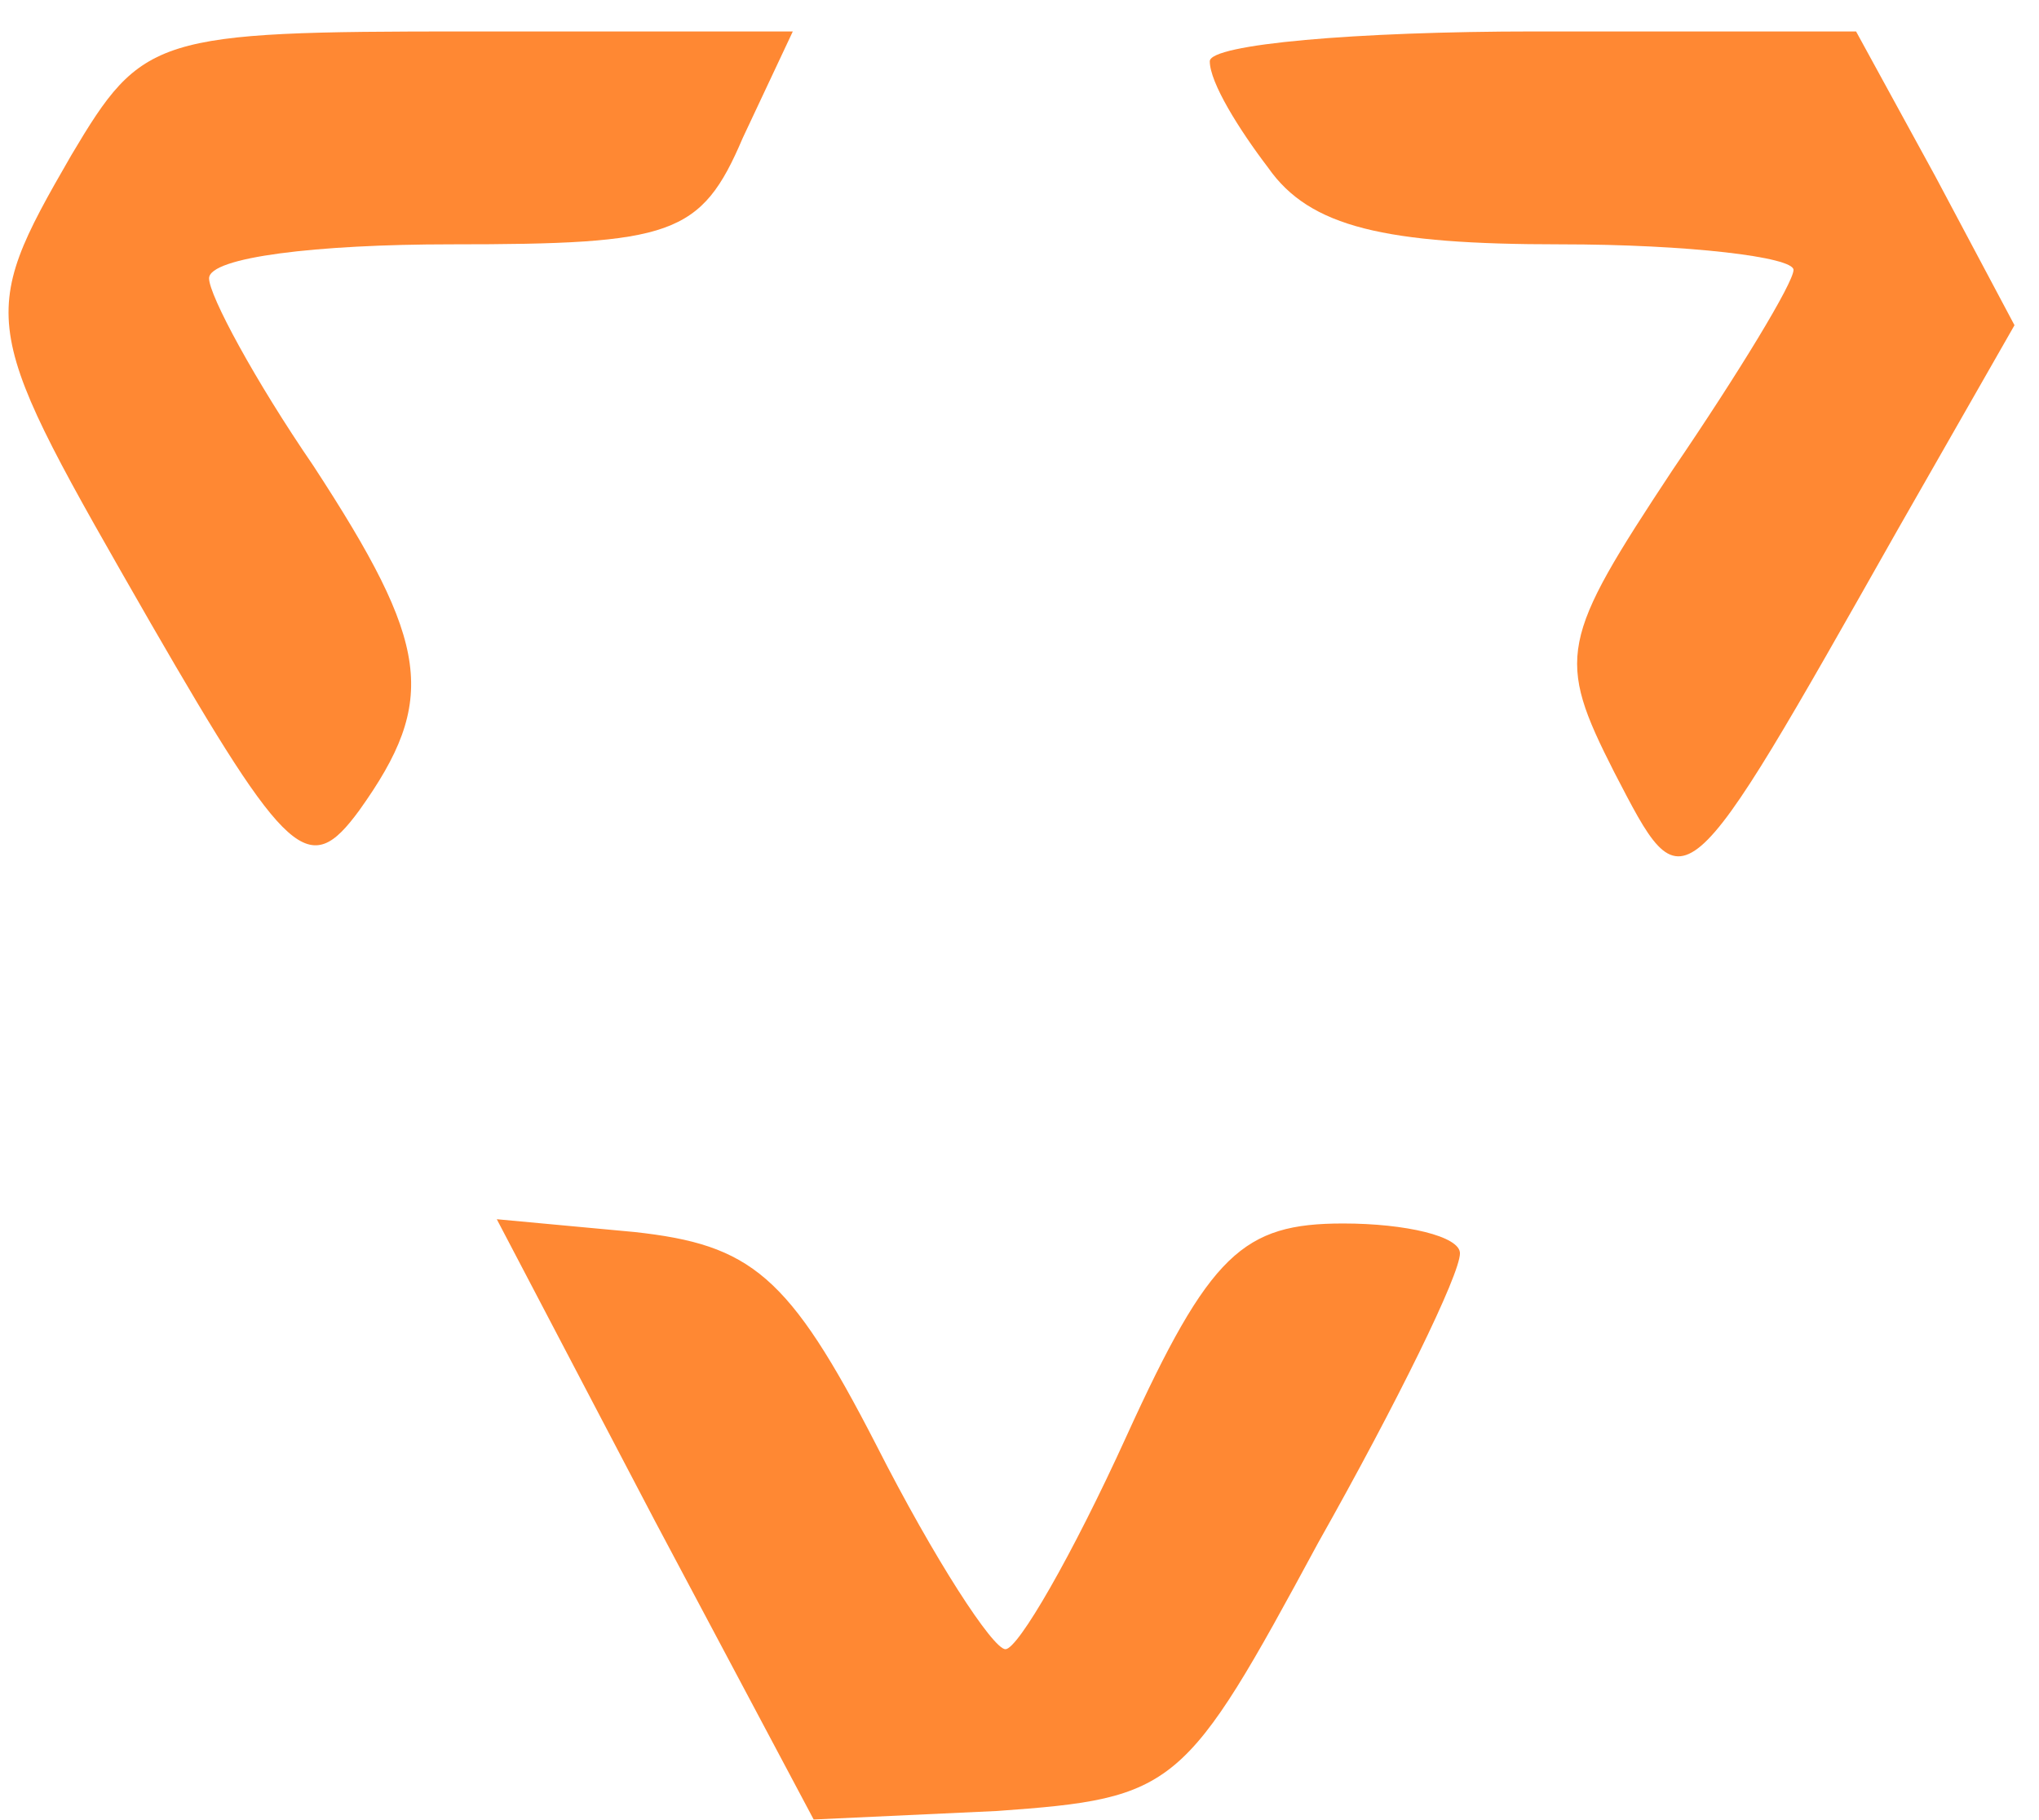 <svg width="56" height="50" viewBox="0 0 56 50" fill="none" xmlns="http://www.w3.org/2000/svg">
<path d="M1.963 4.256C-0.671 8.817 -0.556 8.934 4.139 17.12C7.918 23.669 8.49 24.137 9.864 22.266C12.04 19.225 11.811 17.705 8.605 12.793C7.002 10.454 5.742 8.115 5.742 7.647C5.742 7.063 8.719 6.712 12.384 6.712C18.453 6.712 19.255 6.478 20.4 3.788L21.774 0.864H12.842C4.253 0.864 3.91 0.981 1.963 4.256Z" fill="#FF6B01" fill-opacity="0.8"/>
<path d="M33.226 1.683C33.226 2.268 34.027 3.554 34.829 4.607C35.974 6.244 38.035 6.712 42.845 6.712C46.395 6.712 49.258 7.063 49.258 7.414C49.258 7.764 47.769 10.22 45.937 12.91C42.845 17.588 42.73 18.056 44.334 21.213C46.281 24.956 46.166 25.073 52.121 14.547L55.327 8.934L53.151 4.841L50.976 0.864H42.158C37.234 0.864 33.226 1.215 33.226 1.683Z" fill="#FF6B01" fill-opacity="0.8"/>
<path d="M17.995 41.797L22.347 49.983L27.386 49.749C32.31 49.398 32.539 49.164 36.203 42.381C38.379 38.522 40.097 35.014 40.097 34.429C40.097 33.961 38.608 33.61 36.89 33.61C34.142 33.61 33.226 34.429 30.936 39.458C29.447 42.732 27.958 45.305 27.614 45.305C27.271 45.305 25.668 42.849 24.064 39.691C21.66 35.014 20.629 34.195 17.423 33.844L13.644 33.493L17.995 41.797Z" fill="#FF6B01" fill-opacity="0.8"/>
</svg>
